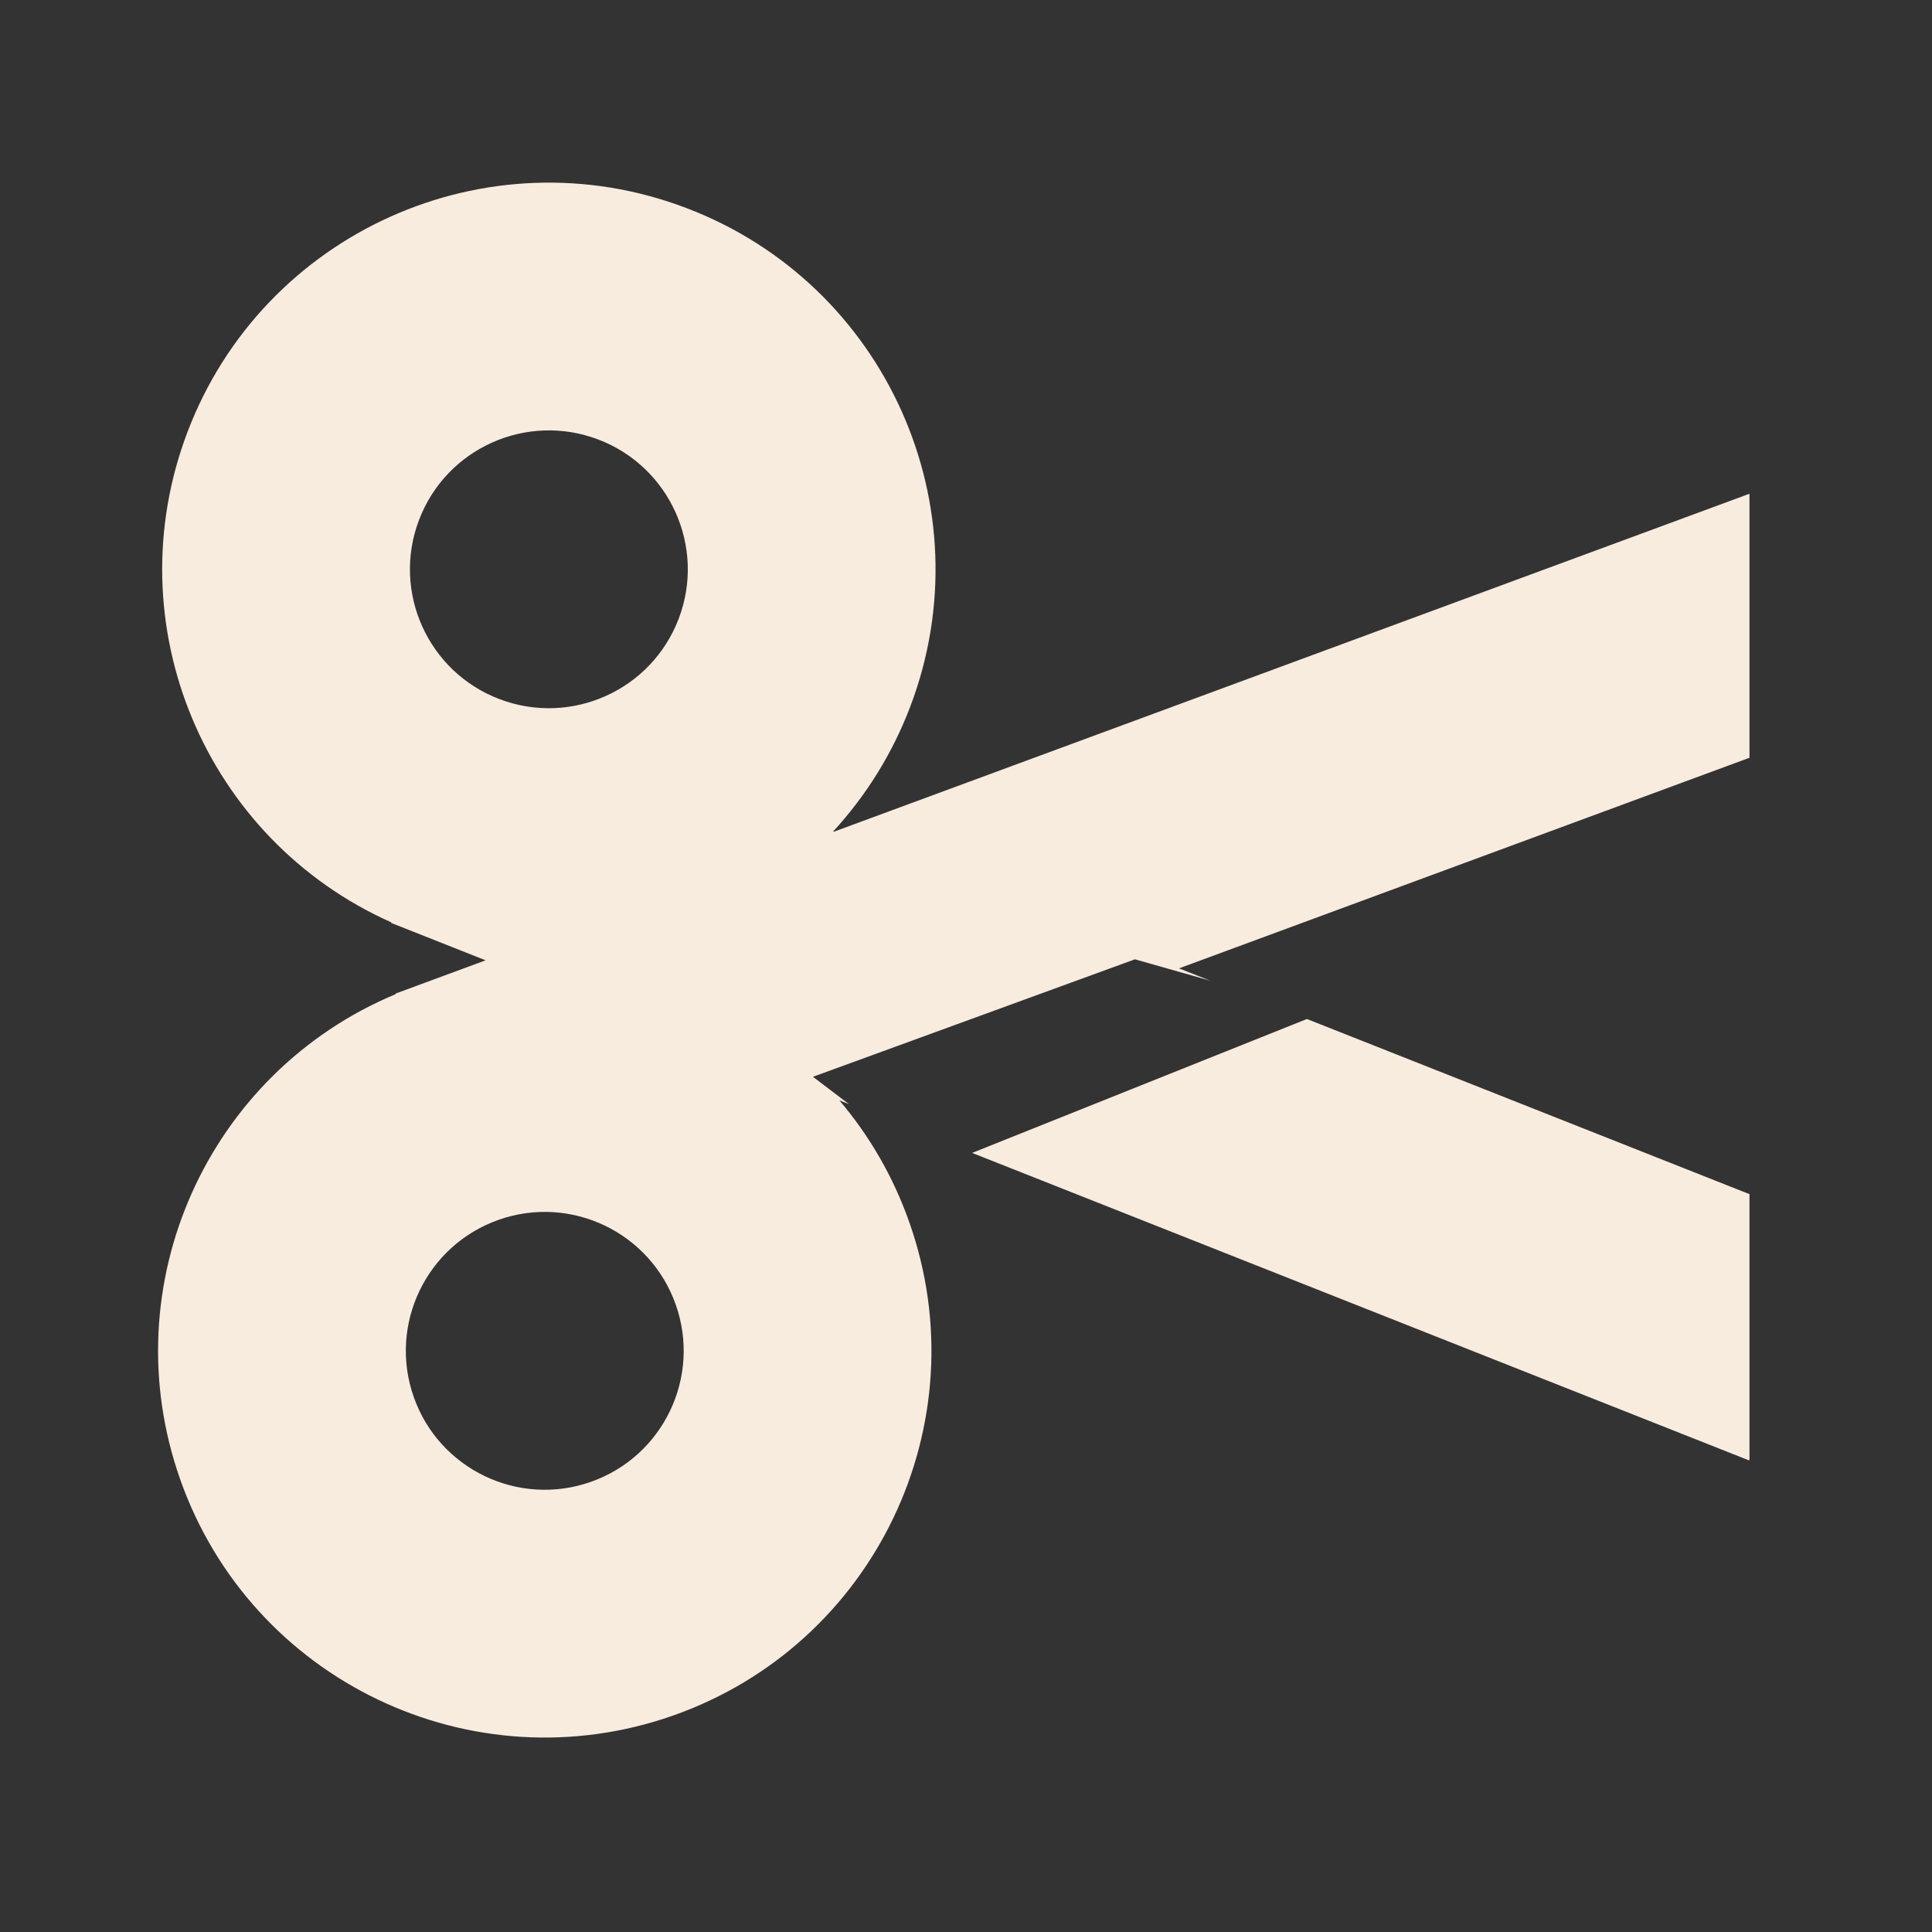 <?xml version="1.0" encoding="UTF-8"?> <svg xmlns="http://www.w3.org/2000/svg" width="32" height="32" viewBox="0 0 32 32" fill="none"><rect x="0" y="0" width="32" height="32" fill="#333333" stroke="none"/> <path fill-rule="evenodd" clip-rule="evenodd" d="M9.908 7.279C8.72 6.828 7.391 7.425 6.94 8.613C6.489 9.8 7.086 11.129 8.274 11.58C9.462 12.031 10.79 11.434 11.242 10.246C11.693 9.059 11.095 7.73 9.908 7.279ZM3.105 7.156C4.361 3.85 8.059 2.188 11.364 3.444C14.67 4.699 16.332 8.397 15.077 11.703C14.777 12.492 14.338 13.187 13.799 13.772L13.811 13.776L28.977 8.178V12.551L19.528 16.039L20.044 16.243L18.798 15.889L13.465 17.835L14.06 18.287L13.902 18.225C14.396 18.805 14.794 19.485 15.062 20.247C16.237 23.582 14.486 27.239 11.151 28.414C7.815 29.589 4.159 27.837 2.984 24.502C1.849 21.282 3.442 17.763 6.554 16.466L6.551 16.457L8.043 15.906L6.478 15.286L6.481 15.277C3.4 13.905 1.893 10.348 3.105 7.156ZM16.102 19.096L28.97 24.189L28.977 24.172V19.779L21.647 16.878L16.102 19.096ZM6.853 23.139C7.275 24.337 8.589 24.966 9.787 24.544C10.986 24.122 11.615 22.808 11.193 21.61C10.771 20.412 9.457 19.782 8.259 20.204C7.06 20.627 6.431 21.94 6.853 23.139Z" fill="#F8ECDF"></path> </svg> 